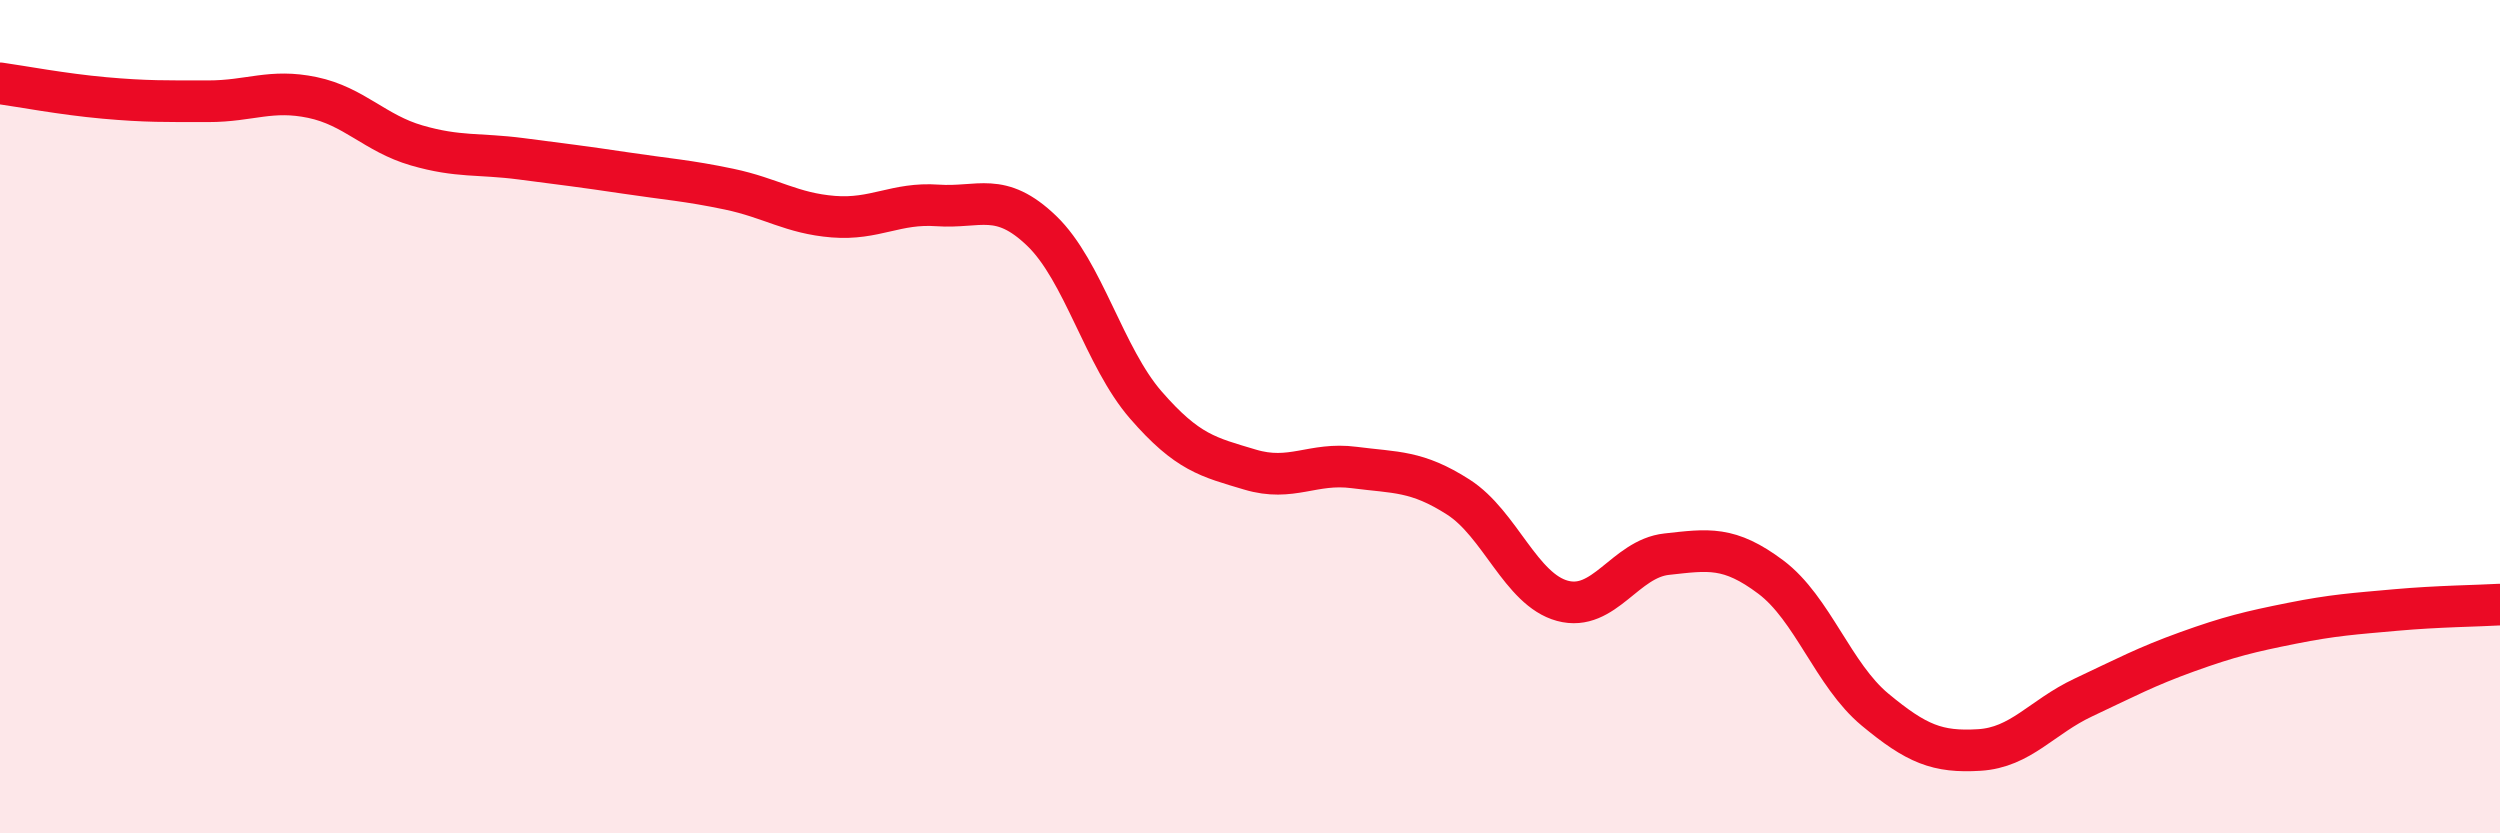 
    <svg width="60" height="20" viewBox="0 0 60 20" xmlns="http://www.w3.org/2000/svg">
      <path
        d="M 0,2 C 0.5,2.07 1.5,2.26 2.5,2.35 C 3.5,2.44 4,2.43 5,2.43 C 6,2.43 6.5,2.13 7.5,2.34 C 8.5,2.55 9,3.2 10,3.49 C 11,3.78 11.5,3.68 12.5,3.81 C 13.5,3.94 14,4 15,4.15 C 16,4.3 16.5,4.33 17.5,4.54 C 18.5,4.75 19,5.12 20,5.2 C 21,5.28 21.5,4.86 22.5,4.93 C 23.5,5 24,4.58 25,5.54 C 26,6.5 26.5,8.57 27.5,9.72 C 28.5,10.87 29,10.97 30,11.27 C 31,11.57 31.5,11.09 32.5,11.22 C 33.5,11.35 34,11.29 35,11.93 C 36,12.57 36.5,14.15 37.5,14.42 C 38.5,14.69 39,13.41 40,13.3 C 41,13.19 41.5,13.1 42.5,13.85 C 43.5,14.6 44,16.2 45,17.03 C 46,17.86 46.5,18.06 47.5,18 C 48.5,17.94 49,17.21 50,16.74 C 51,16.27 51.5,16 52.5,15.64 C 53.5,15.28 54,15.16 55,14.96 C 56,14.76 56.5,14.73 57.5,14.64 C 58.5,14.55 59.5,14.54 60,14.51L60 20L0 20Z"
        fill="#EB0A25"
        opacity="0.1"
        stroke-linecap="round"
        stroke-linejoin="round"
      />
      <path
        d="M 0,2 C 0.5,2.07 1.5,2.26 2.5,2.35 C 3.5,2.44 4,2.43 5,2.43 C 6,2.43 6.5,2.13 7.5,2.34 C 8.5,2.55 9,3.2 10,3.49 C 11,3.78 11.5,3.68 12.5,3.81 C 13.5,3.94 14,4 15,4.15 C 16,4.3 16.5,4.33 17.5,4.54 C 18.5,4.75 19,5.12 20,5.2 C 21,5.28 21.5,4.86 22.5,4.93 C 23.5,5 24,4.58 25,5.54 C 26,6.5 26.5,8.57 27.5,9.72 C 28.5,10.87 29,10.97 30,11.27 C 31,11.57 31.5,11.09 32.5,11.22 C 33.5,11.35 34,11.29 35,11.93 C 36,12.57 36.5,14.15 37.5,14.42 C 38.5,14.69 39,13.41 40,13.3 C 41,13.19 41.5,13.1 42.5,13.85 C 43.5,14.6 44,16.2 45,17.03 C 46,17.86 46.5,18.06 47.5,18 C 48.5,17.94 49,17.21 50,16.74 C 51,16.27 51.5,16 52.5,15.64 C 53.5,15.28 54,15.16 55,14.96 C 56,14.76 56.5,14.73 57.5,14.64 C 58.5,14.55 59.5,14.54 60,14.51"
        stroke="#EB0A25"
        stroke-width="1"
        fill="none"
        stroke-linecap="round"
        stroke-linejoin="round"
      />
    </svg>
  